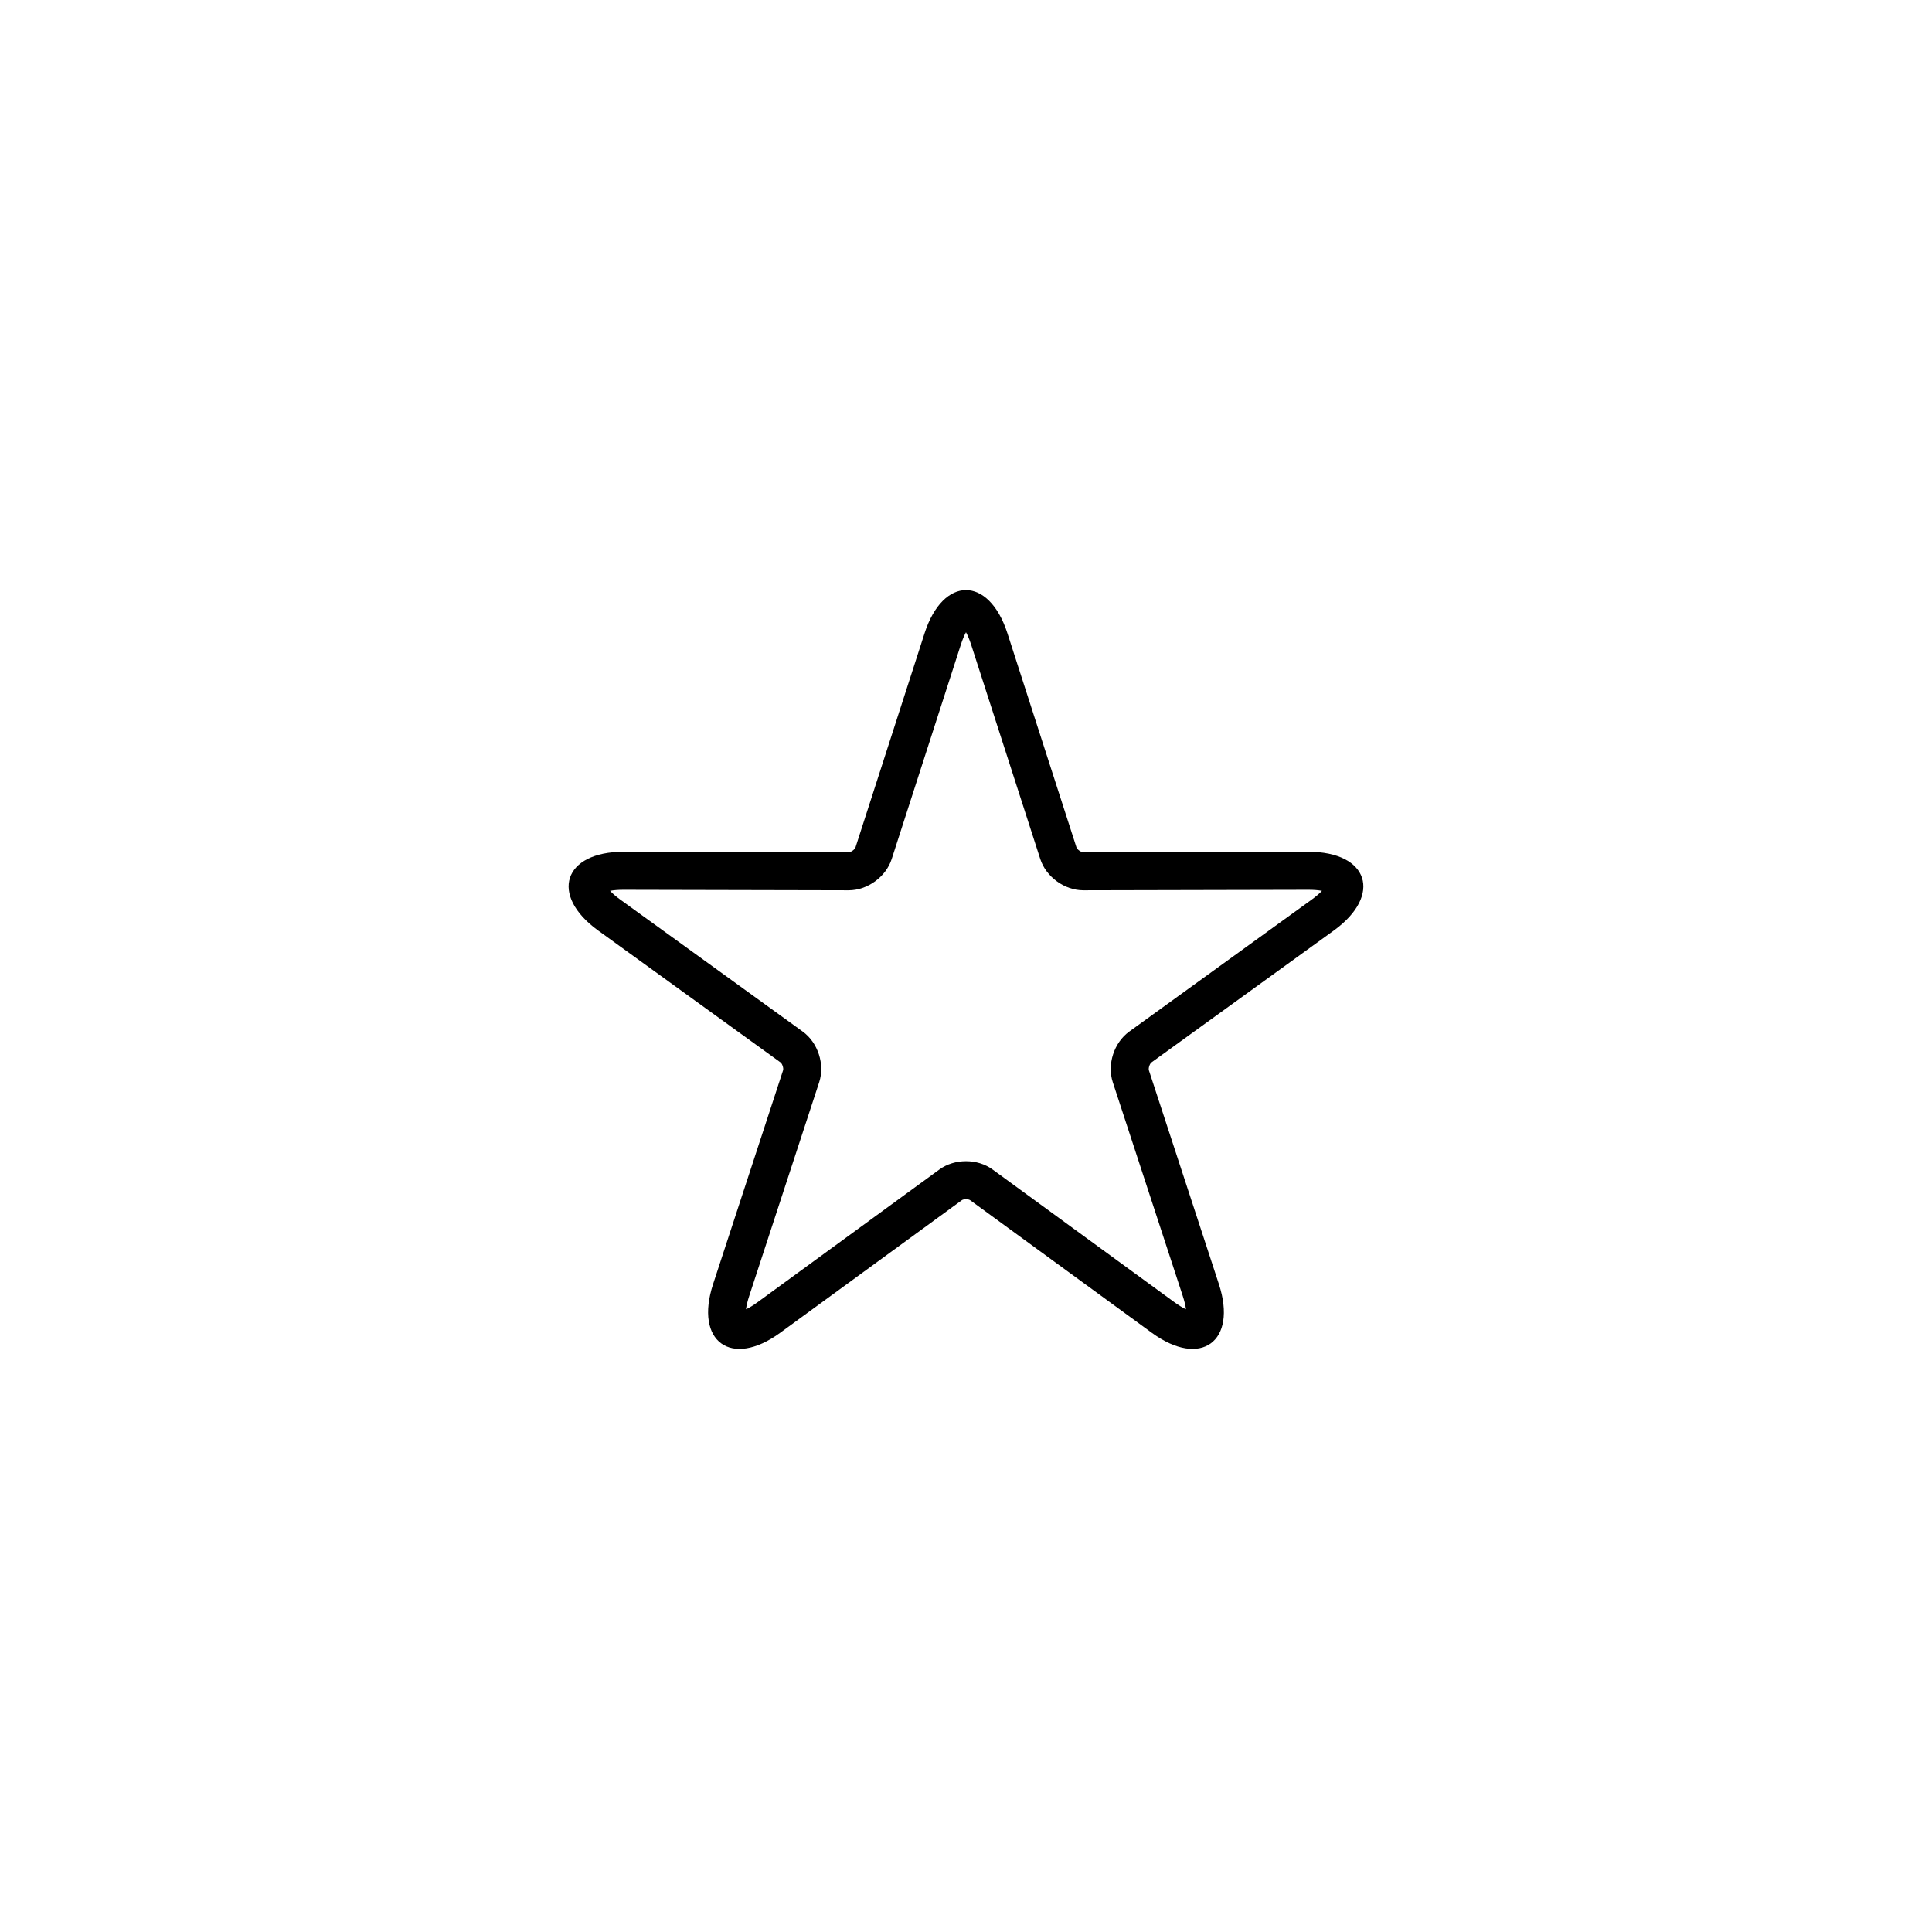 <?xml version="1.0" encoding="UTF-8"?>
<!-- Uploaded to: SVG Repo, www.svgrepo.com, Generator: SVG Repo Mixer Tools -->
<svg fill="#000000" width="800px" height="800px" version="1.1" viewBox="144 144 512 512" xmlns="http://www.w3.org/2000/svg">
 <path d="m398.89 462.07-48.145 35.141c-12.961 9.457-22.754 2.32-17.77-12.91l18.543-56.645c0.188-0.566-0.203-1.762-0.684-2.113l-48.297-34.93c-13.004-9.398-9.242-20.918 6.785-20.883l59.605 0.129c0.594 0 1.609-0.738 1.793-1.305l18.297-56.727c4.922-15.27 17.039-15.254 21.961 0l18.293 56.727c0.184 0.566 1.199 1.305 1.797 1.305l59.602-0.129c16.047-0.035 19.773 11.492 6.789 20.883l-48.297 34.93c-0.484 0.352-0.871 1.547-0.688 2.113l18.543 56.645c4.992 15.25-4.824 22.355-17.766 12.91l-48.145-35.141c-0.48-0.352-1.738-0.352-2.219 0zm-54.086 27 48.145-35.141c4.019-2.934 10.082-2.934 14.098 0l48.145 35.141c1.188 0.867 2.238 1.5 3.106 1.91-0.117-0.953-0.398-2.148-0.855-3.543l-18.543-56.648c-1.547-4.731 0.328-10.496 4.359-13.41l48.297-34.93c1.191-0.859 2.117-1.664 2.773-2.363-0.941-0.18-2.164-0.285-3.633-0.281l-59.605 0.133c-4.977 0.008-9.879-3.555-11.406-8.289l-18.293-56.727c-0.453-1.398-0.93-2.531-1.391-3.371-0.465 0.84-0.941 1.973-1.391 3.371l-18.297 56.727c-1.527 4.738-6.43 8.297-11.406 8.289l-59.605-0.133c-1.469-0.004-2.691 0.102-3.633 0.281 0.656 0.699 1.586 1.504 2.773 2.363l48.297 34.93c4.035 2.918 5.906 8.684 4.359 13.41l-18.543 56.648c-0.457 1.395-0.738 2.59-0.855 3.543 0.867-0.41 1.918-1.043 3.106-1.91z"/>
</svg>